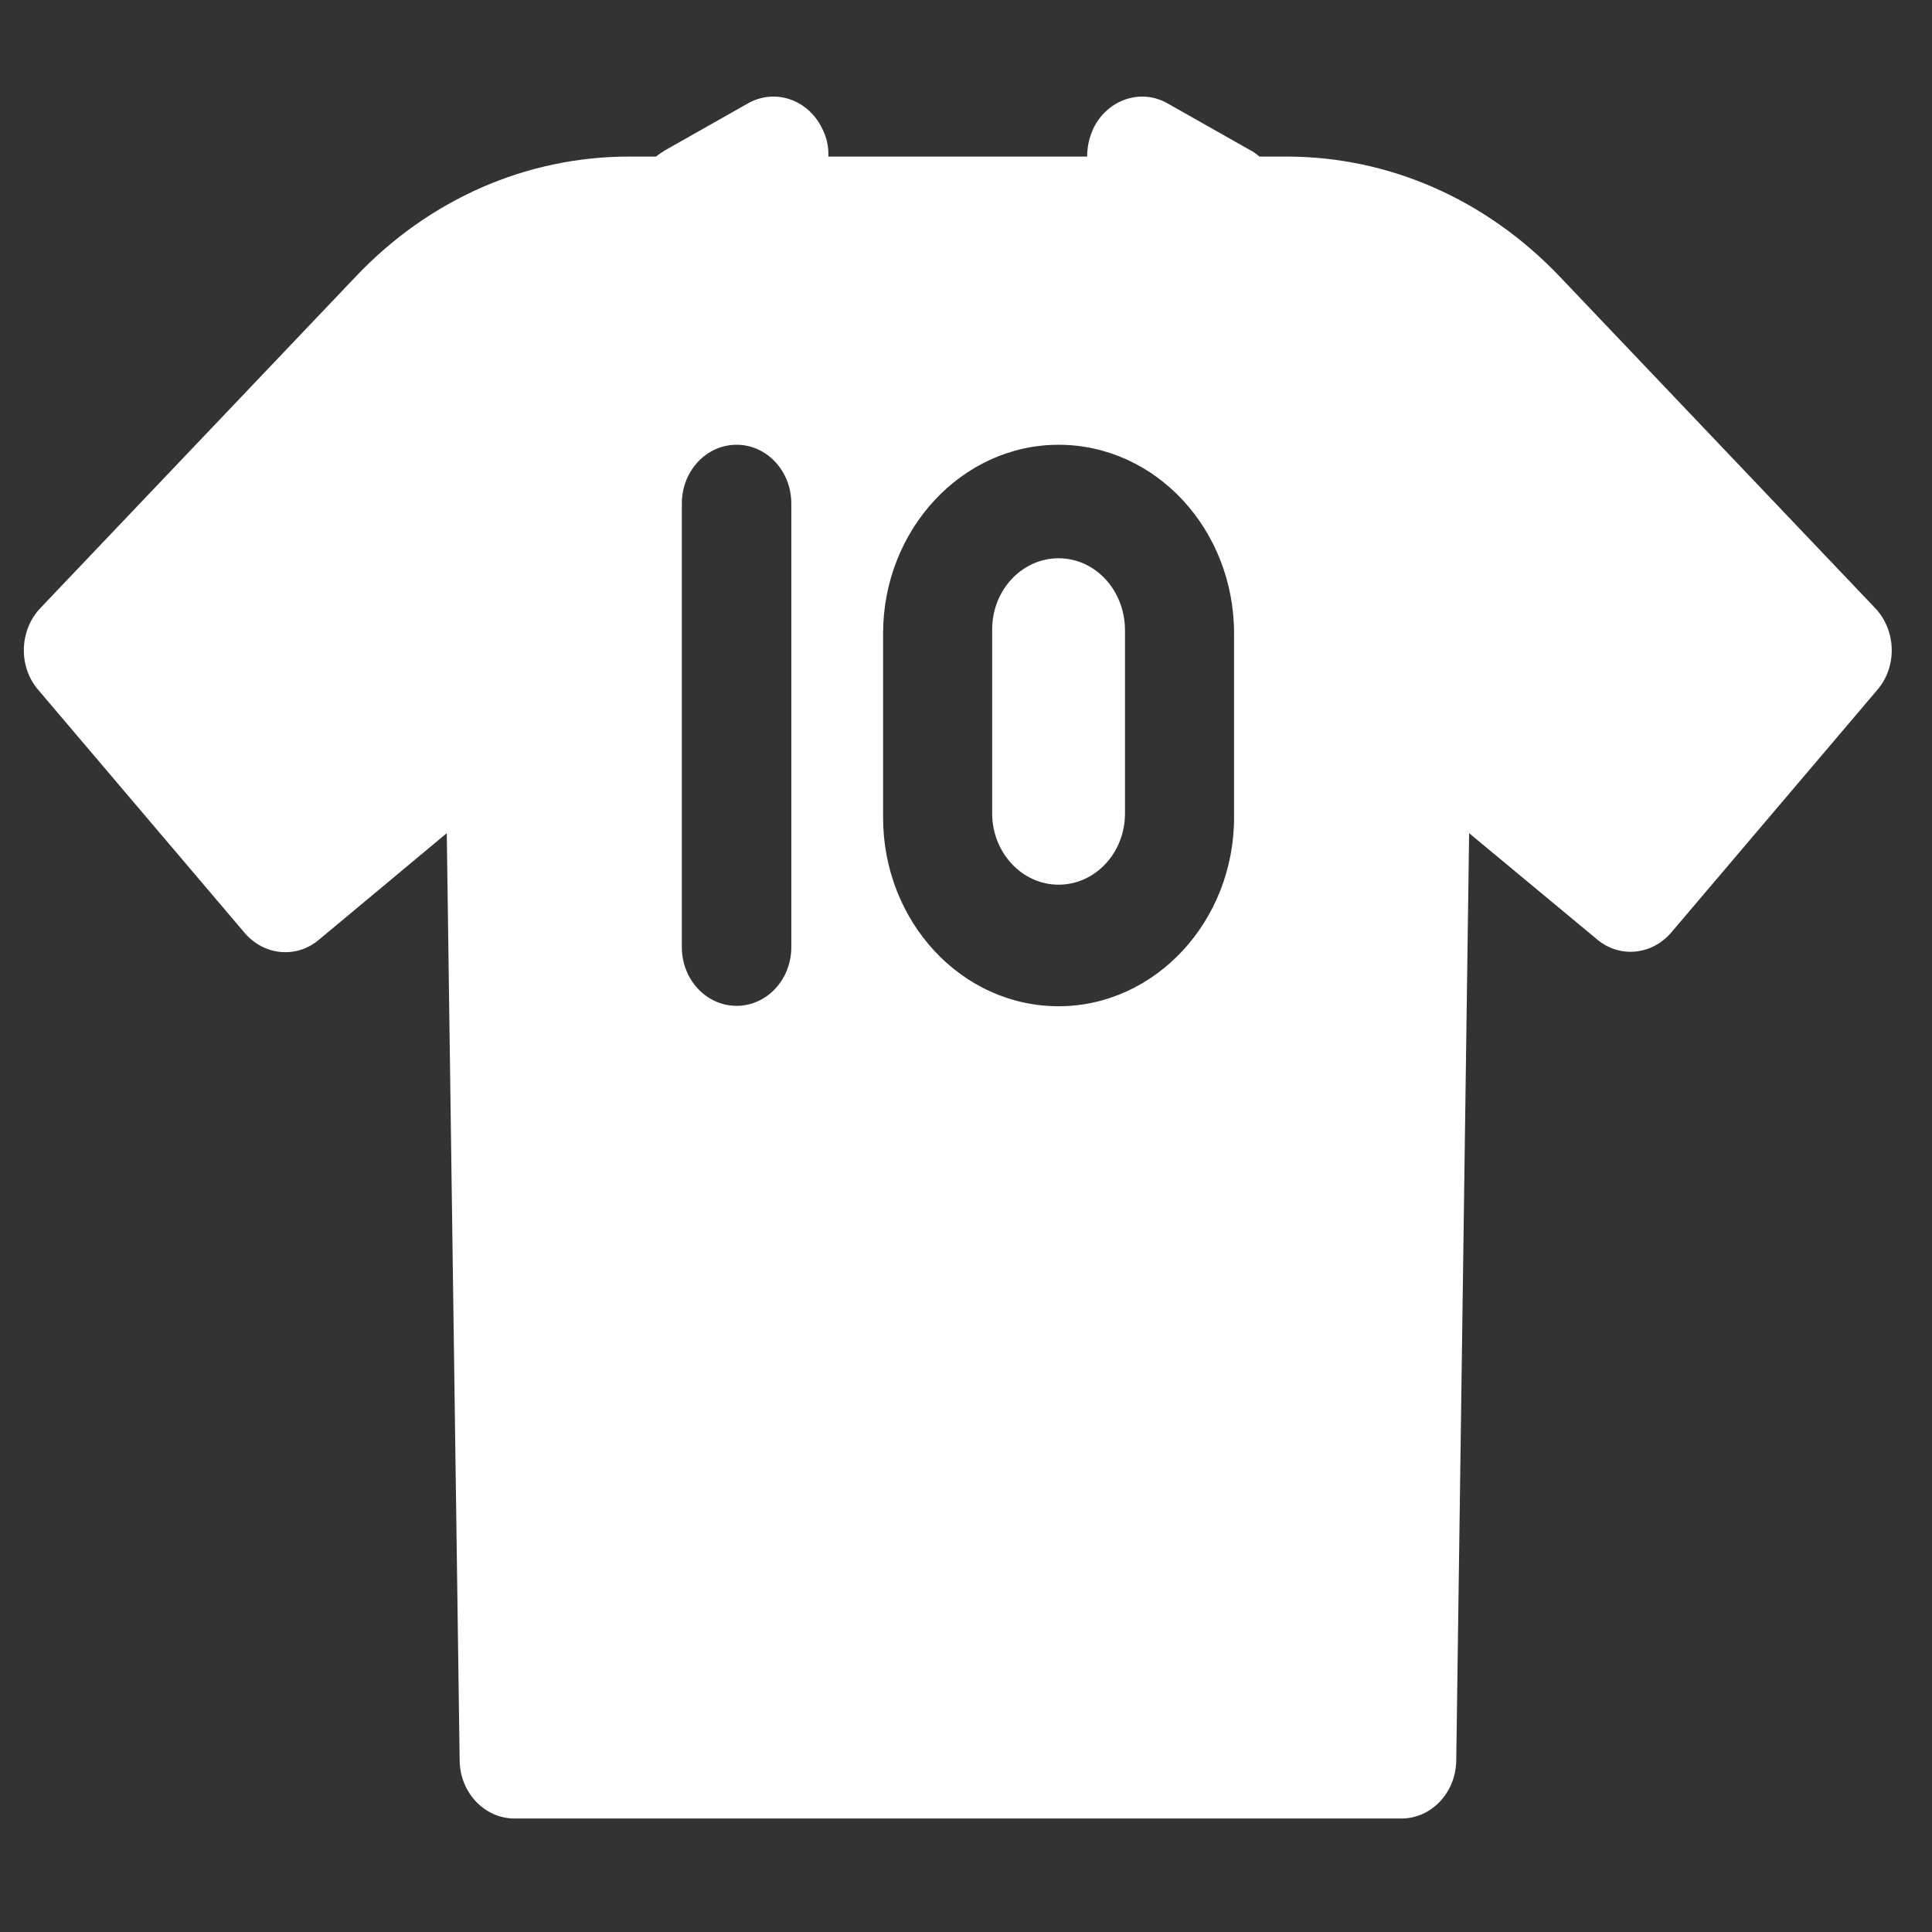 <?xml version="1.0" encoding="utf-8"?>
<!-- Generator: Adobe Illustrator 24.0.2, SVG Export Plug-In . SVG Version: 6.00 Build 0)  -->
<svg version="1.1" xmlns="http://www.w3.org/2000/svg" xmlns:xlink="http://www.w3.org/1999/xlink" x="0px" y="0px"
	 viewBox="0 0 480 480" style="enable-background:new 0 0 480 480;" xml:space="preserve">
<rect x="0" y="0" width="480" height="480" fill="#333333" stroke="none"/>
<style type="text/css">
	.st0{display:none;}
	.st1{display:inline;fill:#F20C0C;}
	.st2{display:inline;}
	.st3{fill:#FFFFFF;}
	.st4{display:inline;fill:#FFFFFF;}
</style>
<g id="bg" class="st0">
	<rect x="-6" y="-10" class="st1" width="491" height="500"/>
</g>
<g id="football" class="st0">
	<path class="st2" d="M240,0C107.5,0,0,107.5,0,240s107.5,240,240,240s240-107.5,240-240C479.9,107.5,372.5,0.1,240,0z M248.6,69.2
		L332,35.8c9.5,4.3,18.6,9.2,27.4,14.8l0.2,0.1c8.6,5.5,16.9,11.5,24.7,18.1l0.7,0.6c3.5,3,6.9,6.1,10.2,9.3
		c0.4,0.4,0.9,0.8,1.3,1.2c3.5,3.4,6.8,6.9,10.1,10.5c0.3,0.3,0.5,0.6,0.8,0.9c2.9,3.2,5.6,6.5,8.3,9.9c0.6,0.8,1.3,1.6,1.9,2.4
		c2.9,3.7,5.7,7.6,8.3,11.5l-16.6,70.7l-81.8,27.3L248.6,150L248.6,69.2z M62.4,103.7c0.6-0.8,1.3-1.6,1.9-2.4
		c2.6-3.3,5.4-6.6,8.2-9.8c0.3-0.3,0.6-0.7,0.9-1c3.2-3.6,6.6-7.1,10.1-10.5c0.4-0.4,0.8-0.8,1.2-1.2c3.3-3.2,6.7-6.2,10.1-9.2
		l0.8-0.7c7.7-6.5,15.9-12.6,24.5-18l0.3-0.2c8.7-5.5,17.8-10.5,27.2-14.8l83.8,33.2V150l-78.8,63.1l-81.8-27.2l-16.6-70.7
		C56.8,111.2,59.6,107.4,62.4,103.7z M52.8,362.8c-2.4-3.6-4.6-7.2-6.7-11l-0.5-0.9c-2.1-3.7-4.2-7.5-6.1-11.3l-0.1-0.1
		c-4-8-7.5-16.3-10.5-24.8v-0.1c-1.4-4-2.7-8.1-3.9-12.2l-0.4-1.5c-1.1-3.9-2.1-7.8-3-11.7c-0.1-0.4-0.2-0.8-0.3-1.1
		c-2-8.9-3.4-18-4.2-27.1l48.8-58.6l81.3,27.1l23.6,94.3L132,375.3L52.8,362.8z M293.3,457.5c-4,1-8.1,1.8-12.2,2.6
		c-0.6,0.1-1.2,0.2-1.7,0.3c-3.5,0.6-7,1.2-10.6,1.6c-0.9,0.1-1.9,0.2-2.8,0.4c-3.3,0.4-6.6,0.7-9.9,0.9c-1,0.1-2.1,0.2-3.1,0.2
		c-4.3,0.3-8.5,0.4-12.9,0.4c-4,0-7.9-0.1-11.8-0.3c-0.5,0-0.9-0.1-1.4-0.1c-3.5-0.2-6.9-0.5-10.4-0.8l-0.4-0.1
		c-7.6-0.8-15.1-2-22.6-3.6L146.1,385l38.1-50.9h111.5l38.8,51.2L293.3,457.5z M458.8,288c-0.1,0.4-0.2,0.8-0.3,1.1
		c-0.9,4-1.9,7.9-3,11.7l-0.4,1.5c-1.2,4.1-2.5,8.2-3.9,12.2v0.1c-3,8.5-6.5,16.8-10.5,24.8l-0.1,0.1c-1.9,3.8-3.9,7.6-6.1,11.3
		l-0.5,0.9c-2.1,3.7-4.4,7.4-6.7,10.9l-78.9,12.4l-39-51.5l23.6-94.3l81.3-27.1l48.8,58.6C462.1,270,460.7,279.1,458.8,288z"/>
</g>
<g id="glove" class="st0">
	<g class="st2">
		<path d="M319.5,338.4h-14.4v-70.3c0-5.7-3.5-10.8-8.9-13c-5.4-2.2-11.5-1-15.6,3l-28.7,28.1c-5.6,5.5-5.6,14.4,0,19.9
			c5.6,5.5,14.7,5.5,20.3,0l4.2-4.1v36.4h-14.4c-7.9,0-14.4,6.3-14.4,14.1s6.4,14.1,14.4,14.1h57.4c7.9,0,14.4-6.3,14.4-14.1
			S327.4,338.4,319.5,338.4L319.5,338.4z"/>
		<path d="M376.9,141.6c-7.7,0-14.9,2-21.1,5.4c-7.7-11.7-21.1-19.5-36.3-19.5c-7.7,0-14.9,2-21.1,5.4
			c-7.7-11.7-21.1-19.5-36.3-19.5c-5,0-9.9,0.9-14.4,2.4V42.2c0-23.3-19.3-42.2-43.1-42.2s-43.1,18.9-43.1,42.2v202.4
			c0,0-43.9-36.8-43.9-36.8c-8-6.5-17.7-10-27.9-10c-23.7,0-43.1,18.9-43.1,42.2c0,10,3.5,19.4,10.2,27.3
			c0,0,133.3,152.9,133.3,152.9v45.8c0,7.8,6.4,14.1,14.4,14.1h172.3c7.9,0,14.4-6.3,14.4-14.1v-53.9l27.2-53.3c1-2,1.5-4.1,1.5-6.3
			V183.8C420,160.5,400.7,141.6,376.9,141.6L376.9,141.6z M391.3,349.2l-27.2,53.3c-1,2-1.5,4.1-1.5,6.3v43.1H219v-36.9
			c0-3.3-1.2-6.6-3.4-9.1L79,249.2c-2.4-2.8-3.5-5.8-3.5-9.2c0-7.8,6.4-14.1,14.4-14.1c3.5,0,6.6,1.1,9.4,3.4l67.4,56.5
			c4.3,3.6,10.2,4.4,15.3,2.1c5.1-2.3,8.4-7.3,8.4-12.8v-233c0-7.8,6.4-14.1,14.4-14.1S219,34.4,219,42.2v169.7
			c0,7.8,6.4,14.1,14.4,14.1s14.4-6.3,14.4-14.1v-56.2c0-7.8,6.4-14.1,14.4-14.1c7.9,0,14.4,6.3,14.4,14.1v56.2
			c0,7.8,6.4,14.1,14.4,14.1c7.9,0,14.4-6.3,14.4-14.1v-42.2c0-7.8,6.4-14.1,14.4-14.1c7.9,0,14.4,6.3,14.4,14.1v42.2
			c0,7.8,6.4,14.1,14.4,14.1s14.4-6.3,14.4-14.1v-28.1c0-7.8,6.4-14.1,14.4-14.1c7.9,0,14.4,6.3,14.4,14.1L391.3,349.2z"/>
	</g>
</g>
<g id="pitch" class="st0">
	<g class="st2">
		<g>
			<g>
				<path d="M418.7,456V24c0-13.3-10.9-24-24.4-24h-309C71.9,0,61,10.7,61,24v432c0,13.3,10.9,24,24.4,24h309
					C407.8,480,418.7,469.3,418.7,456z M85.4,464c-4.5,0-8.1-3.6-8.1-8V24c0-4.4,3.6-8,8.1-8h309c4.5,0,8.1,3.6,8.1,8v432
					c0,4.4-3.6,8-8.1,8L85.4,464L85.4,464z"/>
				<path d="M386.2,440V40c0-4.4-3.6-8-8.1-8H101.7c-4.5,0-8.1,3.6-8.1,8v400c0,4.4,3.6,8,8.1,8h276.4
					C382.6,448,386.2,444.4,386.2,440z M304.9,48v32c0,4.4-3.6,8-8.1,8H183c-4.5,0-8.1-3.6-8.1-8V48H304.9z M109.8,232V48h48.8v32
					c0,13.3,10.9,24,24.4,24h8.9c3.9,23.1,24.3,40,48.1,40s44.1-16.9,48.1-40h8.9c13.5,0,24.4-10.7,24.4-24V48H370v184h-65.6
					c-4.1-32-31.7-56-64.5-56s-60.4,24-64.5,56H109.8z M208.5,104h62.7c-3.7,14.1-16.6,24-31.4,24S212.2,118.1,208.5,104z
					 M215.5,240c0-4.4-3.6-8-8.1-8h-15.5c3.9-23.1,24.3-40,48.1-40s44.1,16.9,48.1,40h-15.5c-4.5,0-8.1,3.6-8.1,8c0,4.4,3.6,8,8.1,8
					h15.5c-3.9,23.1-24.3,40-48.1,40s-44.1-16.9-48.1-40h15.5C211.8,248,215.5,244.4,215.5,240z M174.8,432v-32c0-4.4,3.6-8,8.1-8
					h113.8c4.5,0,8.1,3.6,8.1,8v32H174.8z M321.2,432v-32c0-13.3-10.9-24-24.4-24h-8.9c-3.9-23.1-24.3-40-48.1-40
					s-44.1,16.9-48.1,40H183c-13.5,0-24.4,10.7-24.4,24v32h-48.8V248h65.6c4.1,32,31.7,56,64.5,56c32.8,0,60.4-24,64.5-56H370v184
					H321.2z M271.2,376h-62.7c3.7-14.1,16.6-24,31.4-24C254.7,352,267.6,361.9,271.2,376z"/>
				<path d="M245.6,245.7c0.3-0.4,0.7-0.8,1-1.3c0.3-0.4,0.6-0.9,0.7-1.4c0.2-0.5,0.4-1,0.5-1.5c0.5-2.6-0.3-5.3-2.2-7.2
					c-0.8-0.7-1.7-1.3-2.7-1.7c-2-0.9-4.2-0.9-6.2,0v0c-1,0.4-1.9,1-2.7,1.7c-1.5,1.5-2.3,3.6-2.4,5.7c0,0.5,0.1,1,0.2,1.5
					c0.1,0.5,0.2,1,0.5,1.5c0.2,0.5,0.4,1,0.7,1.4c0.3,0.5,0.7,0.9,1,1.3c0.8,0.7,1.7,1.3,2.7,1.7c2,0.9,4.2,0.9,6.2,0
					C243.9,247,244.8,246.4,245.6,245.7z"/>
			</g>
		</g>
	</g>
</g>
<g id="shirt" class="st0">
	<g class="st2">
		<g>
			<path d="M263,138.7c-9.1,0-16.5,7.9-16.5,17.7v45.7c0,9.7,7.4,17.7,16.5,17.7c9.1,0,16.5-7.9,16.5-17.7v-45.7
				C279.4,146.6,272.1,138.7,263,138.7z"/>
		</g>
	</g>
	<g class="st2">
		<g>
			<path d="M465.9,151.1l-78.4-82.4c-18.3-19.2-42.4-29.8-67.9-29.8h-6.7c-0.7-0.6-1.5-1.2-2.3-1.6l-20.5-11.6
				c-6.6-3.8-14.9-1-18.4,6.1c-1.1,2.3-1.6,4.7-1.6,7.1h-64.3c0.1-2.4-0.4-4.8-1.6-7.1c-3.5-7.1-11.7-9.9-18.4-6.1l-20.5,11.6
				c-0.8,0.5-1.6,1-2.3,1.6h-6.7c-25.5,0-49.7,10.6-67.9,29.8l-78.4,82.4c-5.2,5.5-5.5,14.5-0.5,20.3l51.3,60.4
				c4.8,5.6,12.8,6.4,18.4,1.7L111,207l3.2,230.4c0.1,8,6.2,14.4,13.6,14.4h220.4c7.4,0,13.5-6.4,13.6-14.4L365,207l31.8,26.4
				c5.6,4.7,13.6,3.9,18.4-1.7l51.3-60.4C471.4,165.5,471.1,156.6,465.9,151.1z M196.6,235.3c0,8.1-6.1,14.6-13.6,14.6
				c-7.5,0-13.6-6.5-13.6-14.6V125.1c0-8.1,6.1-14.6,13.6-14.6c7.5,0,13.6,6.5,13.6,14.6V235.3z M306.6,203.1
				c0,25.8-19.6,46.9-43.6,46.9c-24.1,0-43.6-21-43.6-46.9v-45.7c0-25.8,19.6-46.9,43.6-46.9c24.1,0,43.6,21,43.6,46.9V203.1z"/>
		</g>
	</g>
</g>
<g id="shirt_copy">
	<g>
		<g>
			<path class="st3" d="M263,138.7c-9.1,0-16.5,7.9-16.5,17.7v45.7c0,9.7,7.4,17.7,16.5,17.7c9.1,0,16.5-7.9,16.5-17.7v-45.7
				C279.4,146.6,272.1,138.7,263,138.7z"/>
		</g>
	</g>
	<g>
		<g>
			<path class="st3" d="M465.9,151.1l-78.4-82.4c-18.3-19.2-42.4-29.8-67.9-29.8h-6.7c-0.7-0.6-1.5-1.2-2.3-1.6l-20.5-11.6
				c-6.6-3.8-14.9-1-18.4,6.1c-1.1,2.3-1.6,4.7-1.6,7.1h-64.3c0.1-2.4-0.4-4.8-1.6-7.1c-3.5-7.1-11.7-9.9-18.4-6.1l-20.5,11.6
				c-0.8,0.5-1.6,1-2.3,1.6h-6.7c-25.5,0-49.7,10.6-67.9,29.8l-78.4,82.4c-5.2,5.5-5.5,14.5-0.5,20.3l51.3,60.4
				c4.8,5.6,12.8,6.4,18.4,1.7L111,207l3.2,230.4c0.1,8,6.2,14.4,13.6,14.4h220.4c7.4,0,13.5-6.4,13.6-14.4L365,207l31.8,26.4
				c5.6,4.7,13.6,3.9,18.4-1.7l51.3-60.4C471.4,165.5,471.1,156.6,465.9,151.1z M196.6,235.3c0,8.1-6.1,14.6-13.6,14.6
				c-7.5,0-13.6-6.5-13.6-14.6V125.1c0-8.1,6.1-14.6,13.6-14.6c7.5,0,13.6,6.5,13.6,14.6V235.3z M306.6,203.1
				c0,25.8-19.6,46.9-43.6,46.9c-24.1,0-43.6-21-43.6-46.9v-45.7c0-25.8,19.6-46.9,43.6-46.9c24.1,0,43.6,21,43.6,46.9V203.1z"/>
		</g>
	</g>
</g>
<g id="player" class="st0">
	<g class="st2">
		<path d="M347,440.7l-18.8-17.4l-13.8-108c-1.2-9.2-5.7-17.8-12.4-24c1.3-3.3,1.6-6.9,0.9-10.4c-1.2-6-5.2-11-10.7-13.4l-50.1-21.9
			c0,0,0,0,0,0l0,0c0,0-0.1,0-0.1,0l-68.5-29.1l21.1-55.4l24.4-0.9c3.8-0.1,6.8-3.4,6.7-7.3s-3.4-6.9-7.2-6.8l-32.6,1.3l0-22.7
			l40.8-2.2c3.8-0.2,6.8-3.5,6.6-7.4c-0.2-3.9-3.5-6.9-7.3-6.7l-9.1,0.5c0.9-1.2,1.8-2.4,2.8-3.5c4.6-5.4,11-8.6,17.8-9.2
			c9.2,12,26,18.8,41.2,16.1c5,3.9,6.8,10.8,4.3,16.9l-40.2,96.6c-1.5,3.6,0.2,7.7,3.7,9.2c3.5,1.5,7.6-0.1,9.1-3.8l22.2-53.4
			l18.5,12.4c4.2,2.8,9.1,4.3,14.1,4.3c0.9,0,64.3-2.4,65.3-2.4c6.7-0.3,13-3.4,17.4-8.5c4.4-5.2,6.4-12,5.6-18.8
			c-1.4-12.3-11.7-21.6-23.9-21.6h-60.3l-17.6-12c2.3-8.4,0.8-17.2-4-24.1c0.5-0.3,0.9-0.5,1.4-0.8c10.1-6.1,17.1-15.9,20-27.4
			l5.9-24.3c5.8-23.9-8.5-48.1-32-54c-11.4-2.9-23.2-1.1-33.3,5.1c-10.1,6.1-17.1,15.9-20,27.4L229,57.2c-2.2,8.8-1.6,17.7,1.3,25.7
			c-13.8,3-24.1,14.4-30.5,26.7l-45.6,2.4c-8.5,0.5-16.5,4-22.6,9.9l-40.4,39.2c-5.1,4.9-7.9,11.6-8,18.7
			c-0.1,7.1,2.6,13.8,7.6,18.9c5,5.1,11.7,7.7,18.3,7.7c6.6,0,13.2-2.5,18.2-7.5l36.7-36.8l15.5-0.6l-21.3,56c0,0,0,0,0,0
			l-30.5,75.8c-2.8,6.9-1.2,14.8,4,20.1l28,28.7L59.4,382.4v-26l59.1-24.9c3.5-1.5,5.2-5.6,3.7-9.2c-1.5-3.6-5.5-5.3-9.1-3.8
			l-62.1,26.2H19.7c-10.9,0-19.7,9-19.7,20v38.6c0,12.5,10,22.6,22.3,22.6c6.3,0,12.3-2.7,16.5-7.4l17.8-19.8l115-46.3
			c3,1.3,6.4,1.8,9.7,1.4c5.7-0.8,10.6-4.1,13.5-9.2l14.4-25.5l27.8,19.7c3.2,2.3,6.9,3.4,10.5,3.4c3.4,0,6.7-1,9.7-2.8l17.1,88
			v27.1c0,14.1,11.3,25.5,25.1,25.5H332c12.3,0,22.3-10.1,22.3-22.6C354.3,451,351.6,445,347,440.7L347,440.7z M318,157.1h56.7
			c5.2,0,9.5,3.9,10.1,9.1c0.3,2.9-0.5,5.7-2.4,7.9c-1.9,2.2-4.5,3.5-7.4,3.6l-61.5,2.3L318,157.1z M304.6,153.3l-4.4,22.5l-17-11.4
			l8.3-20L304.6,153.3z M248.4,36.3c1.9-7.9,6.8-14.6,13.7-18.8c6.9-4.2,15-5.4,22.7-3.5c16.8,4.2,27.1,22.9,21.2,39.8l-22-13.4
			c-6.7-4.1-15.4-2.8-20.7,3.2l-4.8,5.4c-0.8,0.9-2.2,1.1-3.2,0.4l-8.7-5.9L248.4,36.3z M242.5,60.6l0.6-2.4l4.6,3.1
			c6.7,4.5,15.9,3.3,21.3-2.8l4.8-5.4c0.8-0.9,2.1-1.1,3.1-0.5l25.7,15.6l-1.7,7.1c-3.9,16-20.6,26.3-36.4,22.2
			C248.3,93.5,238.5,76.9,242.5,60.6z M171.9,147.7l-11.2,0.4c-1.7,0.1-3.4,0.8-4.6,2l-38.6,38.7c-4.7,4.7-12.2,4.7-16.9-0.1
			c-2.3-2.3-3.5-5.4-3.5-8.7c0-3.3,1.4-6.4,3.7-8.7l40.4-39.2c3.7-3.6,8.6-5.8,13.7-6l17-0.9L171.9,147.7z M45.5,390l-17.1,19
			c-1.6,1.8-3.8,2.8-6.2,2.8c-4.6,0-8.4-3.8-8.4-8.5v-38.6c0-3.3,2.6-5.9,5.8-5.9h25.8V390z M182.7,337.6c-1,1.7-2.5,2.1-3.3,2.2
			c-0.8,0.1-2.4,0.1-3.7-1.3l-34.3-35.1c-1.3-1.3-1.6-3.2-1-4.8l27.8-69.2l61,25.9L182.7,337.6z M256.7,320.5
			C256.7,320.6,256.6,320.6,256.7,320.5l-6,6.2c-1.5,1.6-3.9,1.8-5.7,0.6l-28.8-20.5l26-46l44.5,19.5c1.9,0.8,2.5,2.5,2.6,3.2
			c0.1,0.7,0.3,2.5-1.2,4l-0.3,0.3c0,0-0.1,0.1-0.1,0.1L256.7,320.5z M269.1,327.8l24.3-25.4c4,3.9,6.6,9.1,7.3,14.8l13.1,102.6
			h-26.8L269.1,327.8z M332,465.9h-32.6c-6.2,0-11.2-5.1-11.2-11.4v-20.7h30.8l18.7,17.3c1.7,1.6,2.7,3.9,2.7,6.3
			C340.4,462.1,336.6,465.9,332,465.9L332,465.9z M417.7,356.3c-33.6,0-61,27.8-61,61.9c0,34.1,27.4,61.9,61,61.9
			c33.6,0,61-27.8,61-61.9C478.7,384,451.3,356.3,417.7,356.3L417.7,356.3z M417.7,465.9c-26,0-47.1-21.4-47.1-47.8
			c0-26.3,21.1-47.8,47.1-47.8c26,0,47.1,21.4,47.1,47.8S443.6,465.9,417.7,465.9z"/>
	</g>
</g>
<g id="player_copy" class="st0">
	<g class="st2">
		<path class="st3" d="M347,440.7l-18.8-17.4l-13.8-108c-1.2-9.2-5.7-17.8-12.4-24c1.3-3.3,1.6-6.9,0.9-10.4
			c-1.2-6-5.2-11-10.7-13.4l-50.1-21.9c0,0,0,0,0,0l0,0c0,0-0.1,0-0.1,0l-68.5-29.1l21.1-55.4l24.4-0.9c3.8-0.1,6.8-3.4,6.7-7.3
			s-3.4-6.9-7.2-6.8l-32.6,1.3l0-22.7l40.8-2.2c3.8-0.2,6.8-3.5,6.6-7.4c-0.2-3.9-3.5-6.9-7.3-6.7l-9.1,0.5c0.9-1.2,1.8-2.4,2.8-3.5
			c4.6-5.4,11-8.6,17.8-9.2c9.2,12,26,18.8,41.2,16.1c5,3.9,6.8,10.8,4.3,16.9l-40.2,96.6c-1.5,3.6,0.2,7.7,3.7,9.2
			c3.5,1.5,7.6-0.1,9.1-3.8l22.2-53.4l18.5,12.4c4.2,2.8,9.1,4.3,14.1,4.3c0.9,0,64.3-2.4,65.3-2.4c6.7-0.3,13-3.4,17.4-8.5
			c4.4-5.2,6.4-12,5.6-18.8c-1.4-12.3-11.7-21.6-23.9-21.6h-60.3l-17.6-12c2.3-8.4,0.8-17.2-4-24.1c0.5-0.3,0.9-0.5,1.4-0.8
			c10.1-6.1,17.1-15.9,20-27.4l5.9-24.3c5.8-23.9-8.5-48.1-32-54c-11.4-2.9-23.2-1.1-33.3,5.1c-10.1,6.1-17.1,15.9-20,27.4L229,57.2
			c-2.2,8.8-1.6,17.7,1.3,25.7c-13.8,3-24.1,14.4-30.5,26.7l-45.6,2.4c-8.5,0.5-16.5,4-22.6,9.9l-40.4,39.2
			c-5.1,4.9-7.9,11.6-8,18.7c-0.1,7.1,2.6,13.8,7.6,18.9c5,5.1,11.7,7.7,18.3,7.7c6.6,0,13.2-2.5,18.2-7.5l36.7-36.8l15.5-0.6
			l-21.3,56c0,0,0,0,0,0l-30.5,75.8c-2.8,6.9-1.2,14.8,4,20.1l28,28.7L59.4,382.4v-26l59.1-24.9c3.5-1.5,5.2-5.6,3.7-9.2
			c-1.5-3.6-5.5-5.3-9.1-3.8l-62.1,26.2H19.7c-10.9,0-19.7,9-19.7,20v38.6c0,12.5,10,22.6,22.3,22.6c6.3,0,12.3-2.7,16.5-7.4
			l17.8-19.8l115-46.3c3,1.3,6.4,1.8,9.7,1.4c5.7-0.8,10.6-4.1,13.5-9.2l14.4-25.5l27.8,19.7c3.2,2.3,6.9,3.4,10.5,3.4
			c3.4,0,6.7-1,9.7-2.8l17.1,88v27.1c0,14.1,11.3,25.5,25.1,25.5H332c12.3,0,22.3-10.1,22.3-22.6C354.3,451,351.6,445,347,440.7
			L347,440.7z M318,157.1h56.7c5.2,0,9.5,3.9,10.1,9.1c0.3,2.9-0.5,5.7-2.4,7.9c-1.9,2.2-4.5,3.5-7.4,3.6l-61.5,2.3L318,157.1z
			 M304.6,153.3l-4.4,22.5l-17-11.4l8.3-20L304.6,153.3z M248.4,36.3c1.9-7.9,6.8-14.6,13.7-18.8c6.9-4.2,15-5.4,22.7-3.5
			c16.8,4.2,27.1,22.9,21.2,39.8l-22-13.4c-6.7-4.1-15.4-2.8-20.7,3.2l-4.8,5.4c-0.8,0.9-2.2,1.1-3.2,0.4l-8.7-5.9L248.4,36.3z
			 M242.5,60.6l0.6-2.4l4.6,3.1c6.7,4.5,15.9,3.3,21.3-2.8l4.8-5.4c0.8-0.9,2.1-1.1,3.1-0.5l25.7,15.6l-1.7,7.1
			c-3.9,16-20.6,26.3-36.4,22.2C248.3,93.5,238.5,76.9,242.5,60.6z M171.9,147.7l-11.2,0.4c-1.7,0.1-3.4,0.8-4.6,2l-38.6,38.7
			c-4.7,4.7-12.2,4.7-16.9-0.1c-2.3-2.3-3.5-5.4-3.5-8.7c0-3.3,1.4-6.4,3.7-8.7l40.4-39.2c3.7-3.6,8.6-5.8,13.7-6l17-0.9
			L171.9,147.7z M45.5,390l-17.1,19c-1.6,1.8-3.8,2.8-6.2,2.8c-4.6,0-8.4-3.8-8.4-8.5v-38.6c0-3.3,2.6-5.9,5.8-5.9h25.8V390z
			 M182.7,337.6c-1,1.7-2.5,2.1-3.3,2.2c-0.8,0.1-2.4,0.1-3.7-1.3l-34.3-35.1c-1.3-1.3-1.6-3.2-1-4.8l27.8-69.2l61,25.9L182.7,337.6
			z M256.7,320.5C256.7,320.6,256.6,320.6,256.7,320.5l-6,6.2c-1.5,1.6-3.9,1.8-5.7,0.6l-28.8-20.5l26-46l44.5,19.5
			c1.9,0.8,2.5,2.5,2.6,3.2c0.1,0.7,0.3,2.5-1.2,4l-0.3,0.3c0,0-0.1,0.1-0.1,0.1L256.7,320.5z M269.1,327.8l24.3-25.4
			c4,3.9,6.6,9.1,7.3,14.8l13.1,102.6h-26.8L269.1,327.8z M332,465.9h-32.6c-6.2,0-11.2-5.1-11.2-11.4v-20.7h30.8l18.7,17.3
			c1.7,1.6,2.7,3.9,2.7,6.3C340.4,462.1,336.6,465.9,332,465.9L332,465.9z M417.7,356.3c-33.6,0-61,27.8-61,61.9
			c0,34.1,27.4,61.9,61,61.9c33.6,0,61-27.8,61-61.9C478.7,384,451.3,356.3,417.7,356.3L417.7,356.3z M417.7,465.9
			c-26,0-47.1-21.4-47.1-47.8c0-26.3,21.1-47.8,47.1-47.8c26,0,47.1,21.4,47.1,47.8S443.6,465.9,417.7,465.9z"/>
	</g>
</g>
<g id="whistle" class="st0">
	<path class="st2" d="M474.9,116.3L414.4,12.1c-3.8-6.5-12.2-8.8-18.9-5.1L239.3,93c-6.7,3.7-9,11.9-5.3,18.4l15.4,26.6L201,164.5
		L185.7,138c-3.8-6.5-12.2-8.8-18.9-5.1l-75.4,41.5c-80.1,44.1-106.9,144.4-57.3,221L24,405.8C8.3,422,9,447.4,25.7,462.7
		c16.6,15.2,42.8,14.5,58.5-1.7l10.5-10.8c49.2,25.4,109.7,25.2,160.5-5c66.1-39.4,91.7-116.4,69.4-182.9
		c-7.8-23.4,2.4-49.8,25.8-62.4l119.3-65.2C476.3,131,478.7,122.8,474.9,116.3L474.9,116.3z M64,442.5c-5.2,5.3-13.9,5.6-19.3,0.6
		c-5.5-5-5.7-13.4-0.5-18.8l6.9-7.1c6.1,6.6,12.8,12.7,20,18.1L64,442.5z M336.8,176.3c-34.5,18.6-50.8,58.2-38.7,94.3
		c19.3,57.6-4.4,119.9-57.5,151.5c-64.3,38.3-147.3,18.1-185.3-44.8c-38-62.8-15.6-143.6,49.7-179.5l63.3-34.9l15.4,26.5
		c3.8,6.5,12.2,8.8,18.9,5.1l72.5-39.8c6.7-3.7,9-11.9,5.3-18.4l-15.4-26.6l132.2-72.7l46.8,80.6L336.8,176.3z"/>
	<path class="st2" d="M251.4,266.1C227,223.2,171,208.2,126,233.4c-44.5,24.9-60.9,80-36.6,122.8c24.3,42.8,80.3,57.9,125.4,32.7
		C259.3,364,275.7,308.9,251.4,266.1z M201,365.5c-31.7,17.7-70.6,7.2-87.4-22.4c-17.1-30-5.3-68.7,26.1-86.3
		c31.5-17.6,70.5-7.4,87.4,22.4l0,0C244.2,309.2,232.5,347.9,201,365.5z"/>
	<path class="st2" d="M165.6,75.7c3.8,6.5,12.2,8.8,18.9,5.1c6.7-3.7,9-11.9,5.3-18.4l-21.6-37.3c-3.8-6.5-12.2-8.8-18.9-5.1
		c-6.7,3.7-9,11.9-5.3,18.4L165.6,75.7z"/>
	<path class="st2" d="M105.7,111.8l42.1,7.6c7.5,1.4,14.8-3.5,16.2-10.8c1.4-7.3-3.5-14.4-11.1-15.7l-42.1-7.6
		c-7.5-1.4-14.8,3.5-16.2,10.8C93.2,103.4,98.2,110.4,105.7,111.8z"/>
	<path class="st2" d="M219.5,78.2c7.2,2.6,15.2-0.9,17.9-7.9l15.3-39.6c2.7-7-0.9-14.7-8.1-17.4c-7.2-2.6-15.2,0.9-17.9,7.9
		l-15.3,39.6C208.7,67.8,212.3,75.6,219.5,78.2L219.5,78.2z"/>
</g>
<g id="whistle_copy" class="st0">
	<path class="st4" d="M474.9,116.3L414.4,12.1c-3.8-6.5-12.2-8.8-18.9-5.1L239.3,93c-6.7,3.7-9,11.9-5.3,18.4l15.4,26.6L201,164.5
		L185.7,138c-3.8-6.5-12.2-8.8-18.9-5.1l-75.4,41.5c-80.1,44.1-106.9,144.4-57.3,221L24,405.8C8.3,422,9,447.4,25.7,462.7
		c16.6,15.2,42.8,14.5,58.5-1.7l10.5-10.8c49.2,25.4,109.7,25.2,160.5-5c66.1-39.4,91.7-116.4,69.4-182.9
		c-7.8-23.4,2.4-49.8,25.8-62.4l119.3-65.2C476.3,131,478.7,122.8,474.9,116.3L474.9,116.3z M64,442.5c-5.2,5.3-13.9,5.6-19.3,0.6
		c-5.5-5-5.7-13.4-0.5-18.8l6.9-7.1c6.1,6.6,12.8,12.7,20,18.1L64,442.5z M336.8,176.3c-34.5,18.6-50.8,58.2-38.7,94.3
		c19.3,57.6-4.4,119.9-57.5,151.5c-64.3,38.3-147.3,18.1-185.3-44.8c-38-62.8-15.6-143.6,49.7-179.5l63.3-34.9l15.4,26.5
		c3.8,6.5,12.2,8.8,18.9,5.1l72.5-39.8c6.7-3.7,9-11.9,5.3-18.4l-15.4-26.6l132.2-72.7l46.8,80.6L336.8,176.3z"/>
	<path class="st4" d="M251.4,266.1C227,223.2,171,208.2,126,233.4c-44.5,24.9-60.9,80-36.6,122.8c24.3,42.8,80.3,57.9,125.4,32.7
		C259.3,364,275.7,308.9,251.4,266.1z M201,365.5c-31.7,17.7-70.6,7.2-87.4-22.4c-17.1-30-5.3-68.7,26.1-86.3
		c31.5-17.6,70.5-7.4,87.4,22.4l0,0C244.2,309.2,232.5,347.9,201,365.5z"/>
	<path class="st4" d="M165.6,75.7c3.8,6.5,12.2,8.8,18.9,5.1c6.7-3.7,9-11.9,5.3-18.4l-21.6-37.3c-3.8-6.5-12.2-8.8-18.9-5.1
		c-6.7,3.7-9,11.9-5.3,18.4L165.6,75.7z"/>
	<path class="st4" d="M105.7,111.8l42.1,7.6c7.5,1.4,14.8-3.5,16.2-10.8c1.4-7.3-3.5-14.4-11.1-15.7l-42.1-7.6
		c-7.5-1.4-14.8,3.5-16.2,10.8C93.2,103.4,98.2,110.4,105.7,111.8z"/>
	<path class="st4" d="M219.5,78.2c7.2,2.6,15.2-0.9,17.9-7.9l15.3-39.6c2.7-7-0.9-14.7-8.1-17.4c-7.2-2.6-15.2,0.9-17.9,7.9
		l-15.3,39.6C208.7,67.8,212.3,75.6,219.5,78.2L219.5,78.2z"/>
</g>
</svg>
